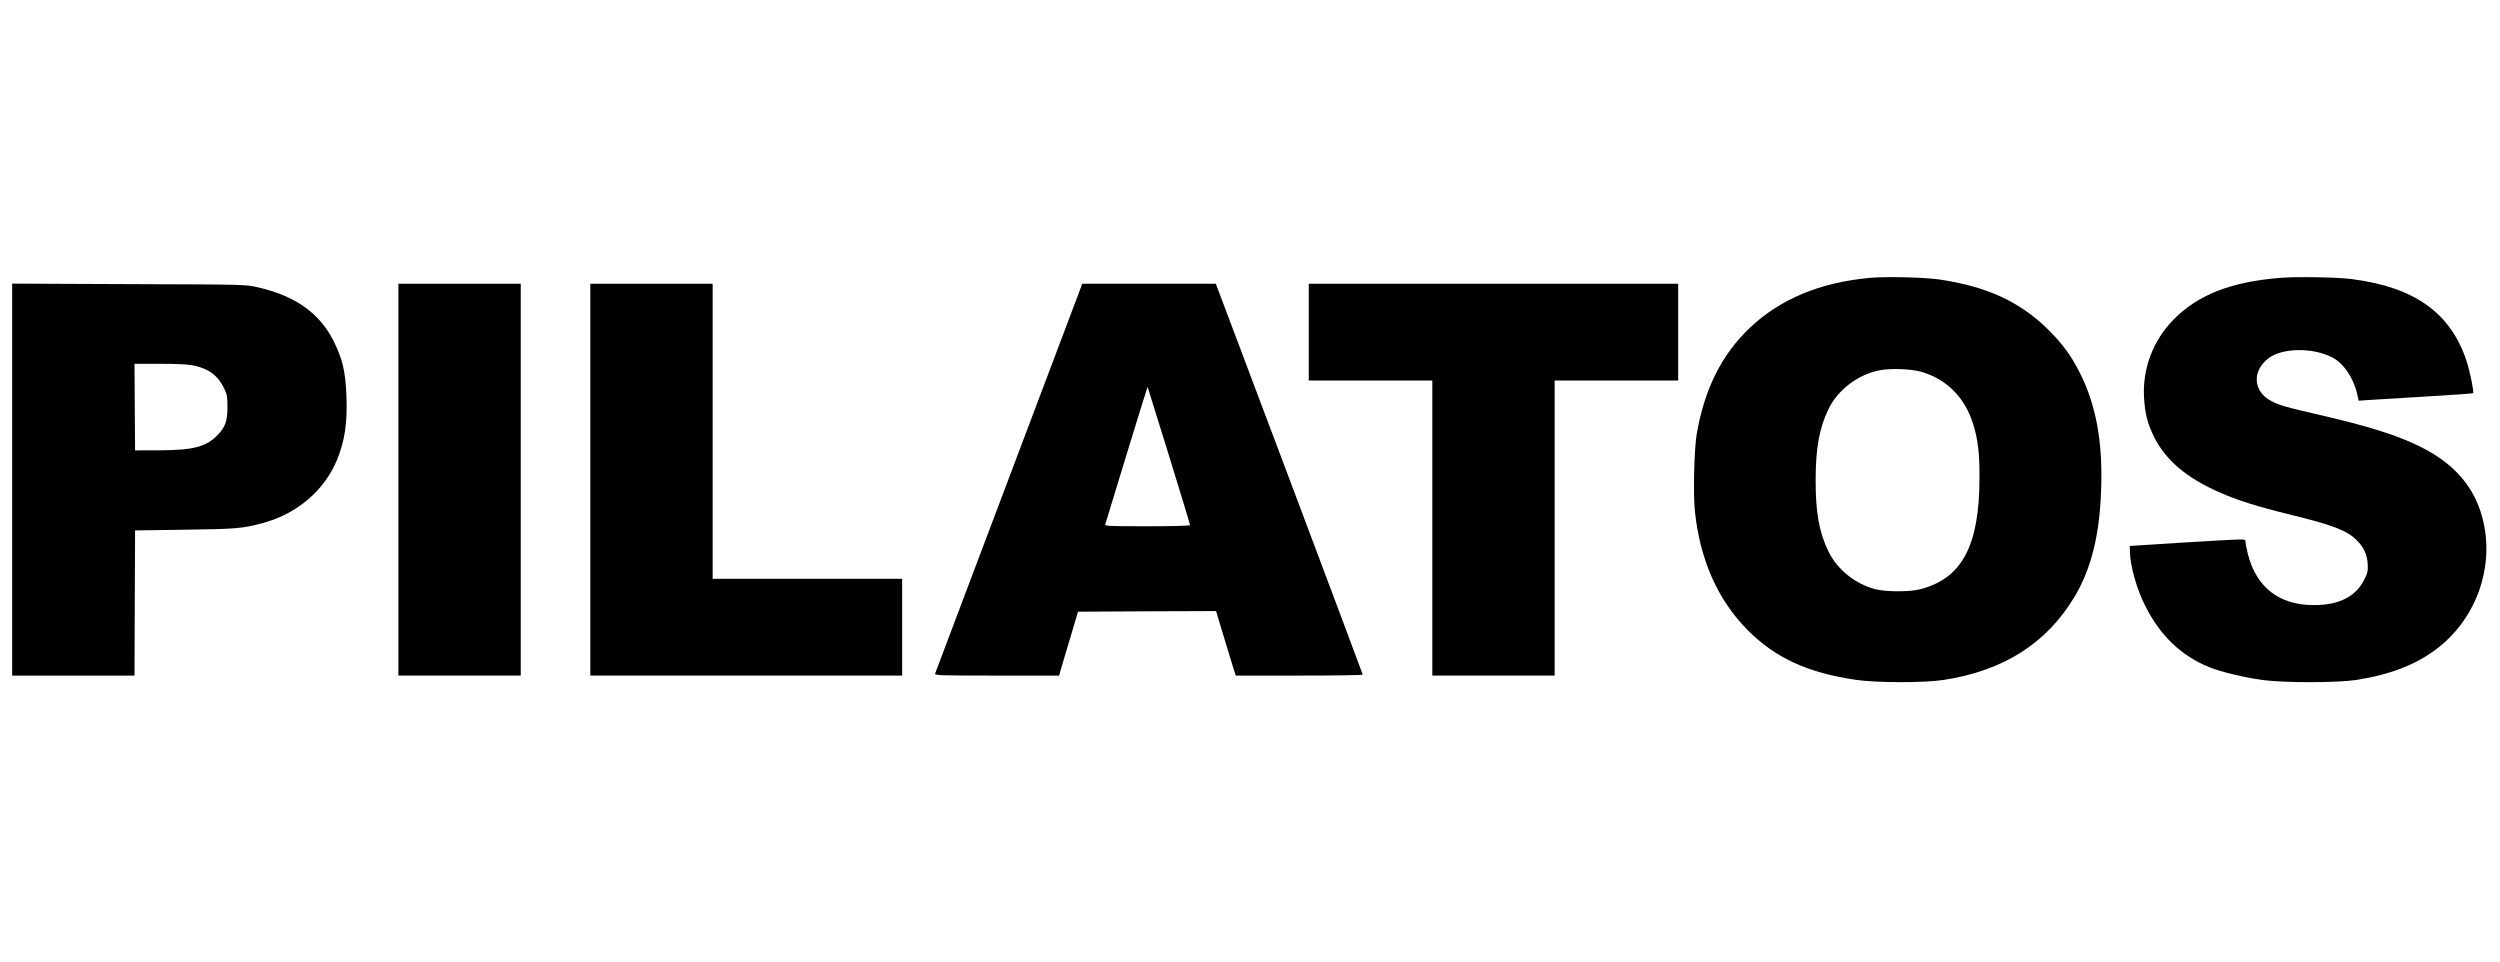 <svg xmlns="http://www.w3.org/2000/svg" xmlns:xlink="http://www.w3.org/1999/xlink" width="312" zoomAndPan="magnify" viewBox="0 0 234 90" height="120" preserveAspectRatio="xMidYMid meet" version="1.2"><g id="483d94e480"><rect x="0" width="234" y="0" height="90" style="fill:#ffffff;fill-opacity:1;stroke:none;"/><rect x="0" width="234" y="0" height="90" style="fill:#ffffff;fill-opacity:1;stroke:none;"/><path style=" stroke:none;fill-rule:nonzero;fill:#000000;fill-opacity:1;" d="M 174.988 26.012 C 170.352 26.438 166.633 27.992 163.805 30.664 C 161.145 33.191 159.539 36.398 158.809 40.648 C 158.574 42.078 158.473 46.172 158.641 47.828 C 159.113 52.379 160.762 56.113 163.535 58.93 C 166.129 61.566 169.215 62.988 173.75 63.637 C 175.66 63.918 180.094 63.918 181.891 63.648 C 187.527 62.785 191.559 60.227 194.184 55.844 C 195.777 53.172 196.555 49.961 196.676 45.566 C 196.801 41.254 196.172 37.875 194.691 34.934 C 193.871 33.301 193.105 32.25 191.77 30.91 C 189.109 28.258 186 26.816 181.5 26.156 C 180.074 25.957 176.457 25.867 174.988 26.012 Z M 179.703 34.766 C 182.137 35.414 183.914 37.172 184.688 39.699 C 185.137 41.129 185.293 42.461 185.281 44.73 C 185.27 51.09 183.652 54.121 179.758 55.148 C 178.746 55.418 176.492 55.406 175.492 55.141 C 173.582 54.613 171.957 53.293 171.125 51.582 C 170.273 49.805 169.934 47.961 169.945 44.898 C 169.945 41.957 170.293 40.055 171.137 38.312 C 172 36.512 173.863 35.078 175.887 34.668 C 176.852 34.465 178.746 34.52 179.703 34.766 Z M 179.703 34.766 "/><path style=" stroke:none;fill-rule:nonzero;fill:#000000;fill-opacity:1;" d="M 213.383 26.012 C 208.801 26.383 205.715 27.602 203.445 29.914 C 201.516 31.871 200.516 34.543 200.684 37.238 C 200.773 38.727 201 39.609 201.582 40.816 C 202.672 43.039 204.613 44.707 207.715 46.07 C 209.398 46.82 211.238 47.402 214.293 48.152 C 218.324 49.133 219.668 49.648 220.566 50.543 C 221.242 51.215 221.543 51.852 221.613 52.734 C 221.656 53.359 221.625 53.574 221.375 54.098 C 220.59 55.797 219.02 56.637 216.582 56.637 C 213.34 56.637 211.203 54.992 210.406 51.875 C 210.285 51.395 210.184 50.891 210.184 50.746 C 210.184 50.5 210.148 50.488 209.488 50.5 C 209.094 50.5 206.656 50.645 204.066 50.801 L 199.348 51.102 L 199.359 51.672 C 199.395 52.992 200 55.148 200.785 56.691 C 202.199 59.512 204.156 61.379 206.816 62.461 C 207.883 62.887 210.059 63.414 211.754 63.648 C 213.777 63.918 218.727 63.918 220.512 63.648 C 223.68 63.156 226.059 62.25 228.035 60.762 C 232.008 57.777 233.703 52.465 232.164 47.836 C 231.324 45.289 229.527 43.332 226.699 41.891 C 224.531 40.781 221.746 39.898 216.93 38.793 C 214.047 38.133 213.418 37.953 212.641 37.562 C 210.879 36.691 210.746 34.699 212.371 33.504 C 213.676 32.555 216.449 32.52 218.266 33.438 C 219.344 33.973 220.289 35.359 220.625 36.867 L 220.77 37.508 L 221.566 37.449 C 222.004 37.418 224.406 37.273 226.891 37.125 C 229.383 36.98 231.445 36.836 231.48 36.801 C 231.582 36.703 231.199 34.836 230.898 33.871 C 229.402 29.289 226.035 26.871 220.062 26.113 C 218.738 25.945 214.875 25.879 213.383 26.012 Z M 213.383 26.012 "/><path style=" stroke:none;fill-rule:nonzero;fill:#000000;fill-opacity:1;" d="M 1.137 44.898 L 1.137 63.234 L 12.59 63.234 L 12.613 56.438 L 12.645 49.648 L 17.305 49.582 C 22.188 49.516 22.727 49.469 24.715 48.922 C 27.836 48.051 30.316 45.926 31.508 43.129 C 32.258 41.332 32.52 39.676 32.43 37.125 C 32.34 34.754 32.059 33.57 31.191 31.859 C 29.879 29.277 27.602 27.68 24.098 26.883 C 22.977 26.629 22.93 26.629 12.062 26.594 L 1.137 26.547 Z M 18.102 34.207 C 19.574 34.52 20.414 35.16 21 36.398 C 21.258 36.938 21.289 37.16 21.289 38.133 C 21.289 39.418 21.09 39.977 20.336 40.75 C 19.293 41.82 18.09 42.137 14.949 42.148 L 12.645 42.156 L 12.613 38.098 L 12.59 34.051 L 14.969 34.051 C 16.586 34.051 17.598 34.105 18.102 34.207 Z M 18.102 34.207 "/><path style=" stroke:none;fill-rule:nonzero;fill:#000000;fill-opacity:1;" d="M 37.289 44.898 L 37.289 63.234 L 48.742 63.234 L 48.742 26.559 L 37.289 26.559 Z M 37.289 44.898 "/><path style=" stroke:none;fill-rule:nonzero;fill:#000000;fill-opacity:1;" d="M 55.254 44.898 L 55.254 63.234 L 84.441 63.234 L 84.441 54.176 L 66.703 54.176 L 66.703 26.559 L 55.254 26.559 Z M 55.254 44.898 "/><path style=" stroke:none;fill-rule:nonzero;fill:#000000;fill-opacity:1;" d="M 101.082 27.141 C 100.52 28.641 87.598 62.867 87.531 63.031 C 87.449 63.223 87.777 63.234 93.301 63.234 L 99.137 63.234 L 99.25 62.809 C 99.316 62.586 99.711 61.234 100.137 59.824 L 100.902 57.254 L 107.355 57.219 L 113.824 57.195 L 114.352 58.953 C 114.641 59.926 115.059 61.289 115.27 61.973 L 115.664 63.234 L 121.613 63.234 C 124.883 63.234 127.555 63.199 127.555 63.145 C 127.555 63.102 124.453 54.848 120.684 44.82 L 113.801 26.559 L 101.293 26.559 Z M 109.41 42.629 C 110.5 46.148 111.387 49.078 111.387 49.145 C 111.387 49.215 109.996 49.258 107.391 49.258 C 103.641 49.258 103.402 49.246 103.461 49.055 C 104.203 46.574 107.391 36.188 107.414 36.211 C 107.422 36.219 108.32 39.117 109.41 42.629 Z M 109.41 42.629 "/><path style=" stroke:none;fill-rule:nonzero;fill:#000000;fill-opacity:1;" d="M 122.5 31.09 L 122.5 35.617 L 134.066 35.617 L 134.066 63.234 L 145.516 63.234 L 145.516 35.617 L 157.078 35.617 L 157.078 26.559 L 122.5 26.559 Z M 122.5 31.09 "/></g></svg>